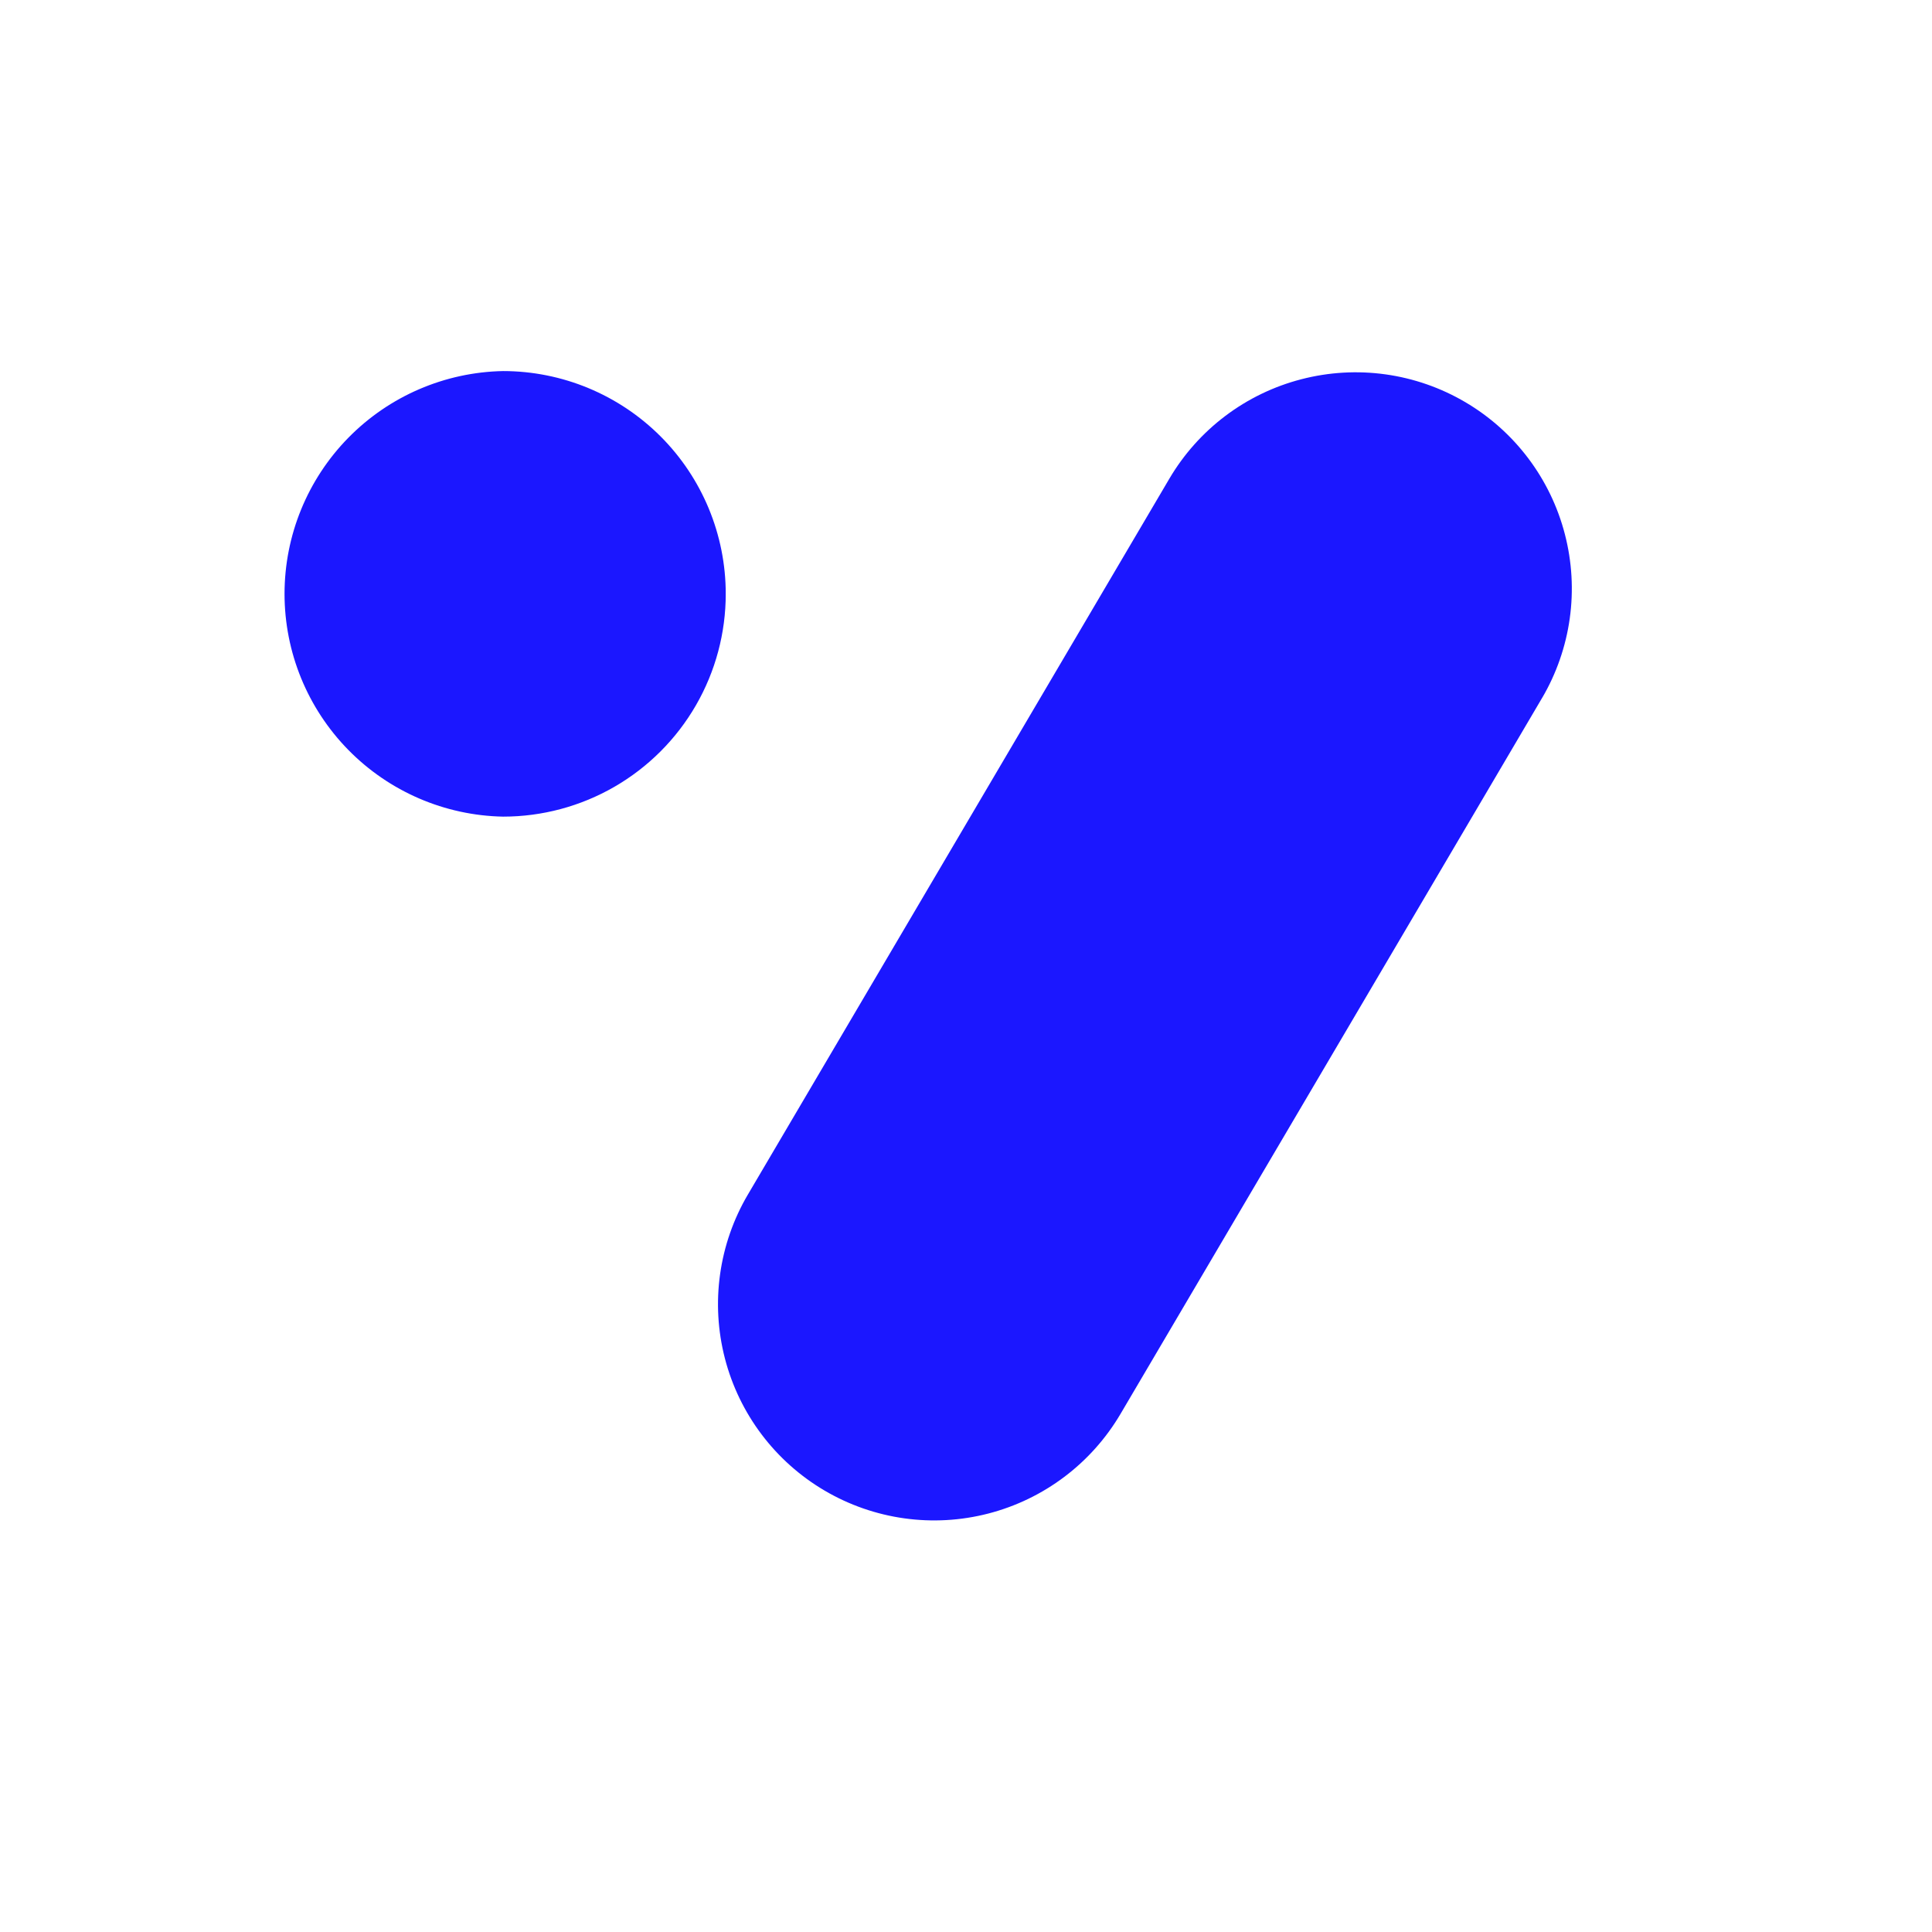 <svg xmlns="http://www.w3.org/2000/svg" width="64" height="64" version="1.0" viewBox="0 0 48 48"><defs><clipPath id="b"><path d="M11 2h23v29H11Zm0 0"/></clipPath><clipPath id="c"><path d="m25.773.266 9.262 5.449L19.11 32.773 9.848 27.32Zm0 0"/></clipPath><clipPath id="d"><path d="M30.406 2.992a5.364 5.364 0 0 1 2.473 3.281 5.37 5.37 0 0 1-.57 4.075l-10.47 17.78a5.37 5.37 0 1 1-9.258-5.45l10.47-17.783a5.364 5.364 0 0 1 3.281-2.473 5.37 5.37 0 0 1 4.074.57Zm0 0"/></clipPath><clipPath id="f"><path d="M.652 0h21.63v29H.651Zm0 0"/></clipPath><clipPath id="g"><path d="m14.773-1.734 9.262 5.449L8.11 30.773l-9.261-5.453Zm0 0"/></clipPath><clipPath id="h"><path d="M19.406.992a5.364 5.364 0 0 1 2.473 3.281 5.37 5.37 0 0 1-.57 4.075l-10.47 17.78a5.37 5.37 0 1 1-9.258-5.45l10.47-17.783A5.364 5.364 0 0 1 15.332.422a5.37 5.37 0 0 1 4.074.57Zm0 0"/></clipPath><clipPath id="e"><path d="M0 0h23v29H0z"/></clipPath><clipPath id="i"><path d="M.965 2.219H12.03v11.07H.965Zm0 0"/></clipPath><clipPath id="j"><path d="M6.5 2.219a5.536 5.536 0 0 0 0 11.07 5.532 5.532 0 0 0 5.531-5.535A5.535 5.535 0 0 0 6.5 2.219Zm0 0"/></clipPath><clipPath id="l"><path d="M.965.219H12.03v11.07H.965Zm0 0"/></clipPath><clipPath id="m"><path d="M6.5.219a5.536 5.536 0 0 0 0 11.07 5.532 5.532 0 0 0 5.531-5.535A5.535 5.535 0 0 0 6.5.219Zm0 0"/></clipPath><clipPath id="k"><path d="M0 0h13v12H0z"/></clipPath><clipPath id="a"><path d="M0 0h36v33H0z"/></clipPath></defs><g clip-path="url(#a)" transform="translate(6 7)"><g clip-path="url(#b)"><g clip-path="url(#c)"><g clip-path="url(#d)"><g clip-path="url(#e)" transform="translate(11 2)"><g clip-path="url(#f)"><g clip-path="url(#g)"><g clip-path="url(#h)"><path fill="#1b17ff" d="m14.773-1.734 9.262 5.449L8.11 30.773l-9.261-5.453Zm0 0"/></g></g></g></g></g></g></g><g clip-path="url(#i)"><g clip-path="url(#j)"><g clip-path="url(#k)" transform="translate(0 2)"><g clip-path="url(#l)"><g clip-path="url(#m)"><path fill="#1b17ff" d="M.965.219H12.03v11.07H.965Zm0 0"/></g></g></g></g></g></g></svg>